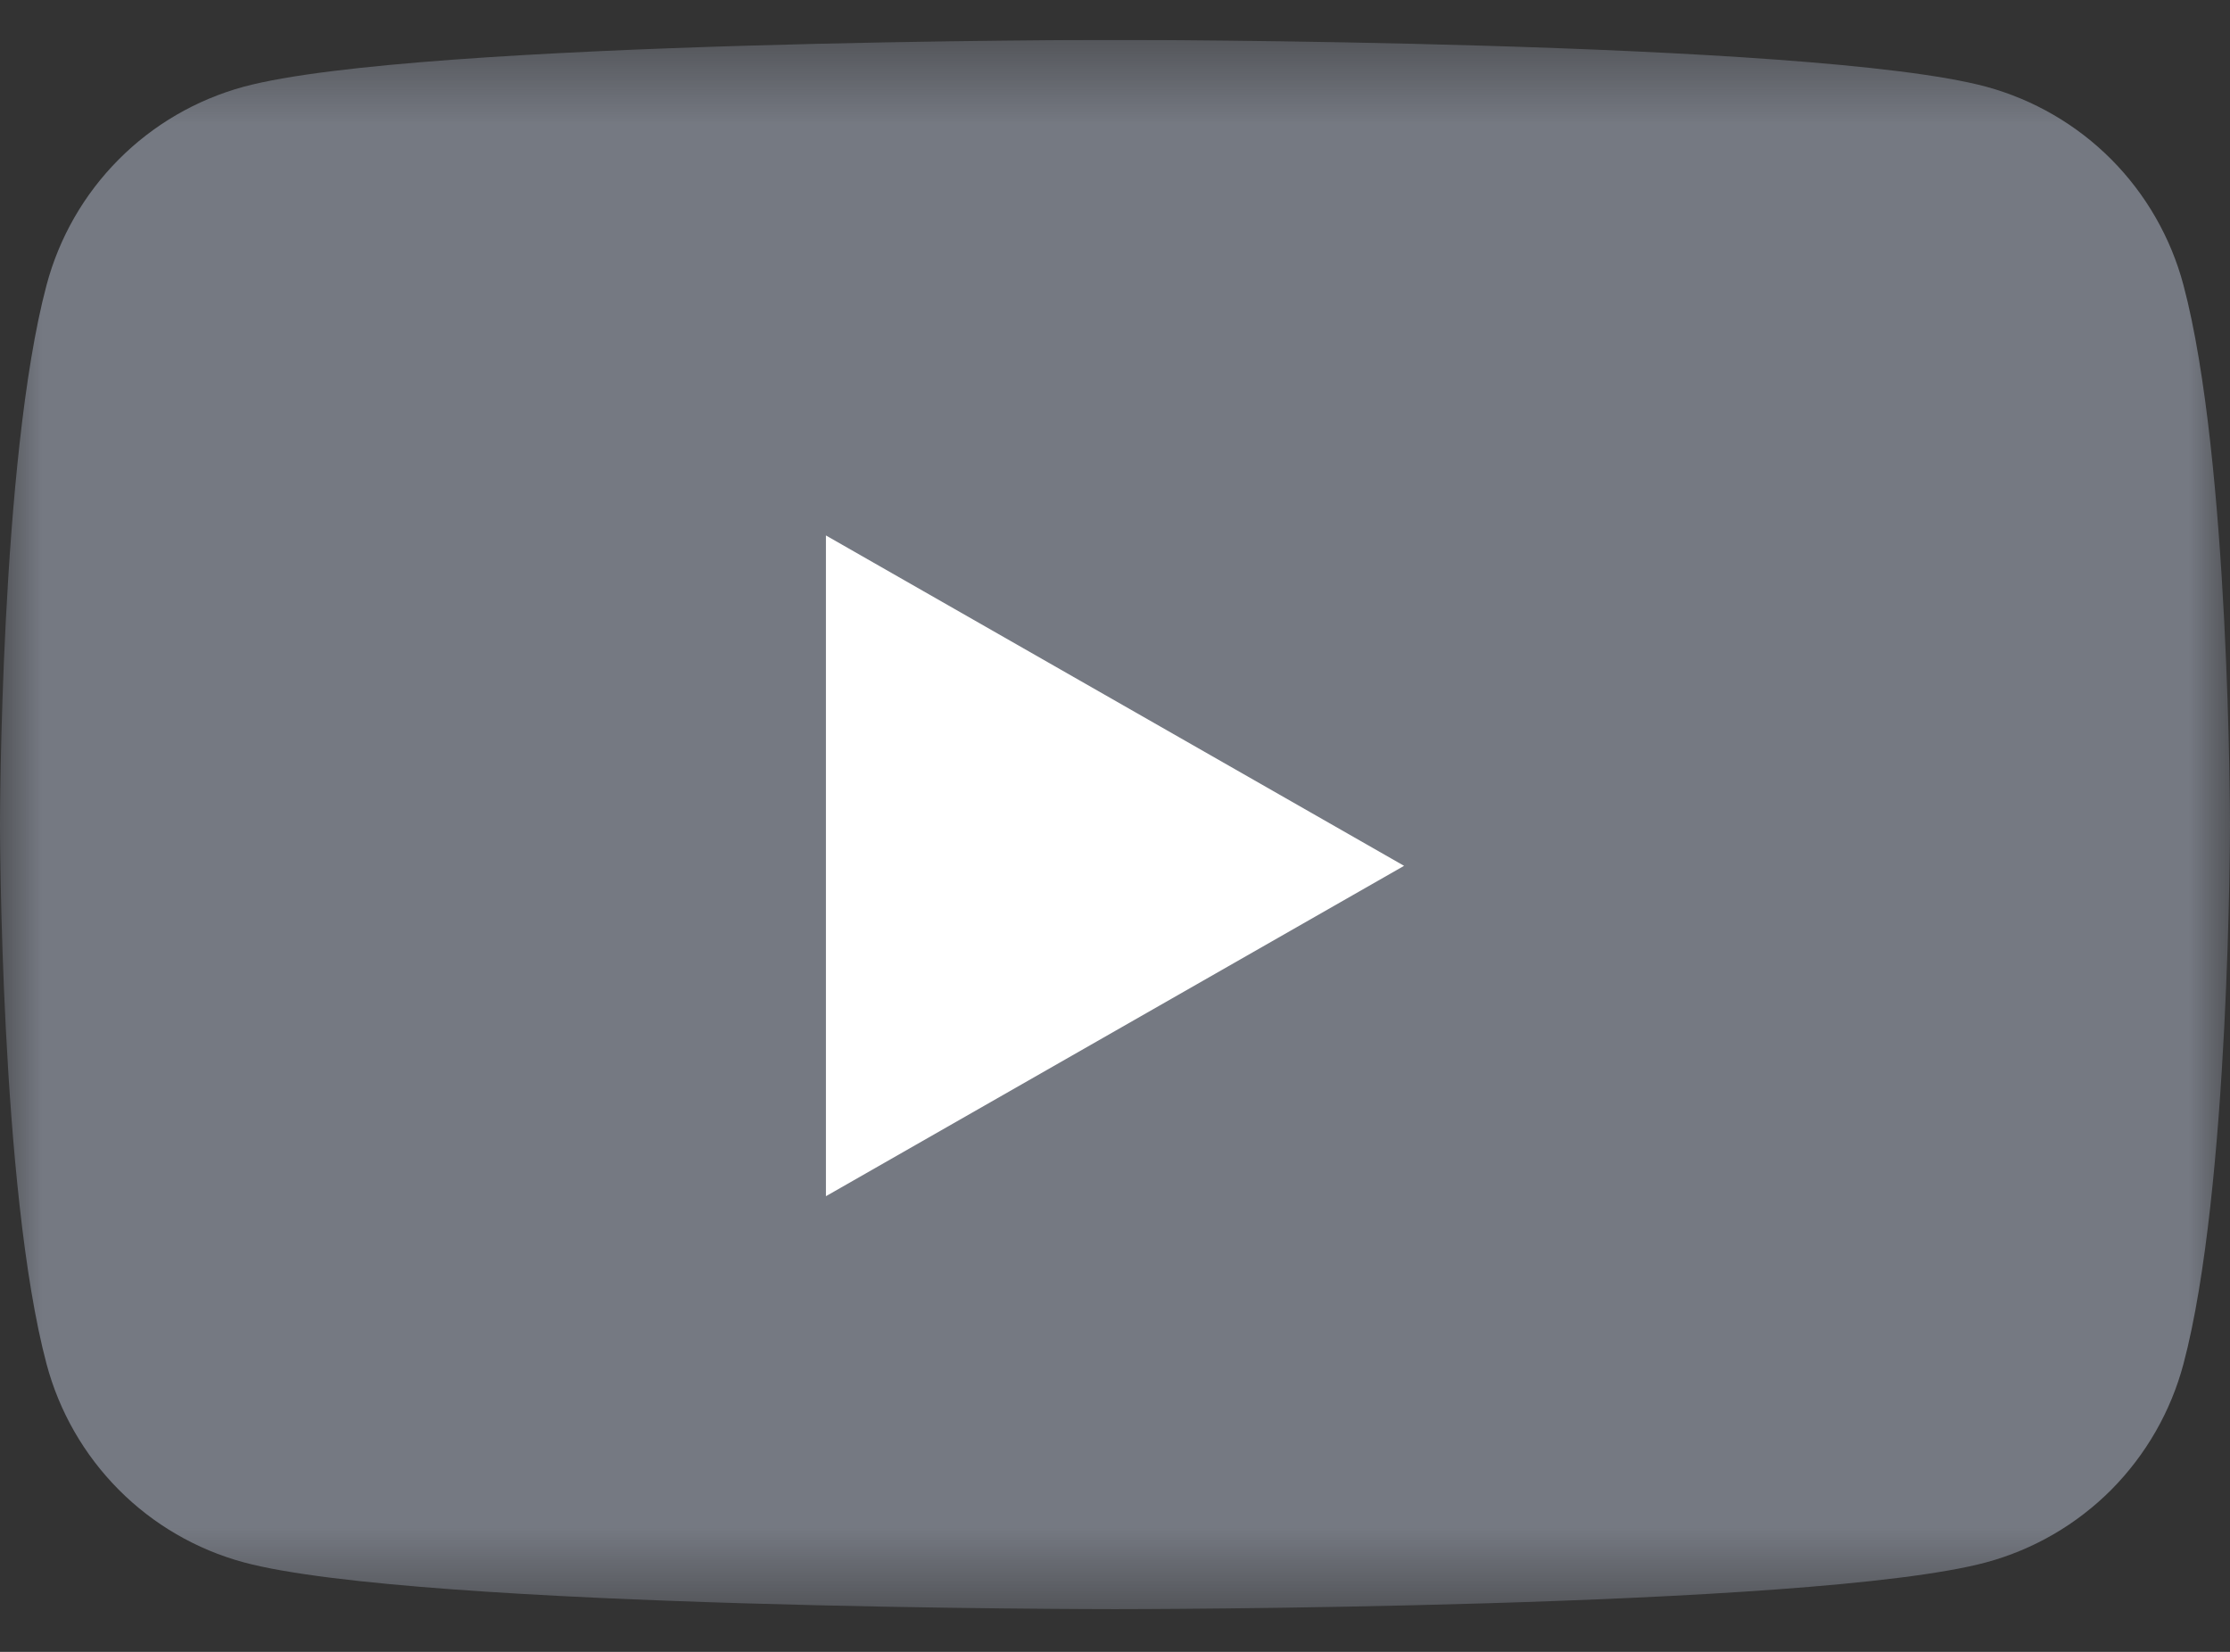 <svg width="27" height="20" viewBox="0 0 27 20" fill="none" xmlns="http://www.w3.org/2000/svg">
<rect x="0" y="0" width="27" height="20" fill="#333333" stroke="none"/>
<g id="group-6 1" clip-path="url(#clip0_4699_53610)">
<g id="Group">
<g id="Group_2">
<mask id="mask0_4699_53610" style="mask-type:alpha" maskUnits="userSpaceOnUse" x="0" y="0" width="27" height="20">
<g id="b">
<path id="Vector" d="M0 0.483H27V19.483H0V0.483Z" fill="white"/>
</g>
</mask>
<g mask="url(#mask0_4699_53610)">
<path id="Vector_2" fill-rule="evenodd" clip-rule="evenodd" d="M26.436 3.45C26.283 2.876 25.982 2.352 25.564 1.931C25.145 1.51 24.622 1.206 24.049 1.05C21.943 0.483 13.5 0.483 13.5 0.483C13.5 0.483 5.057 0.483 2.951 1.05C2.378 1.206 1.855 1.51 1.437 1.931C1.018 2.352 0.717 2.876 0.564 3.45C0 5.567 0 9.983 0 9.983C0 9.983 0 14.399 0.564 16.516C0.717 17.09 1.018 17.614 1.437 18.036C1.855 18.457 2.378 18.761 2.951 18.916C5.057 19.483 13.5 19.483 13.5 19.483C13.5 19.483 21.943 19.483 24.049 18.916C24.622 18.761 25.145 18.457 25.564 18.036C25.982 17.614 26.283 17.09 26.436 16.516C27 14.399 27 9.983 27 9.983C27 9.983 27 5.567 26.436 3.45Z" fill="#757982"/>
</g>
</g>
<path id="Vector_3" fill-rule="evenodd" clip-rule="evenodd" d="M10 14.483L17 10.483L10 6.483V14.483Z" fill="white"/>
</g>
</g>
<defs>
<clipPath id="clip0_4699_53610">
<rect width="27" height="19" fill="white" transform="translate(0 0.483)"/>
</clipPath>
</defs>
</svg>
